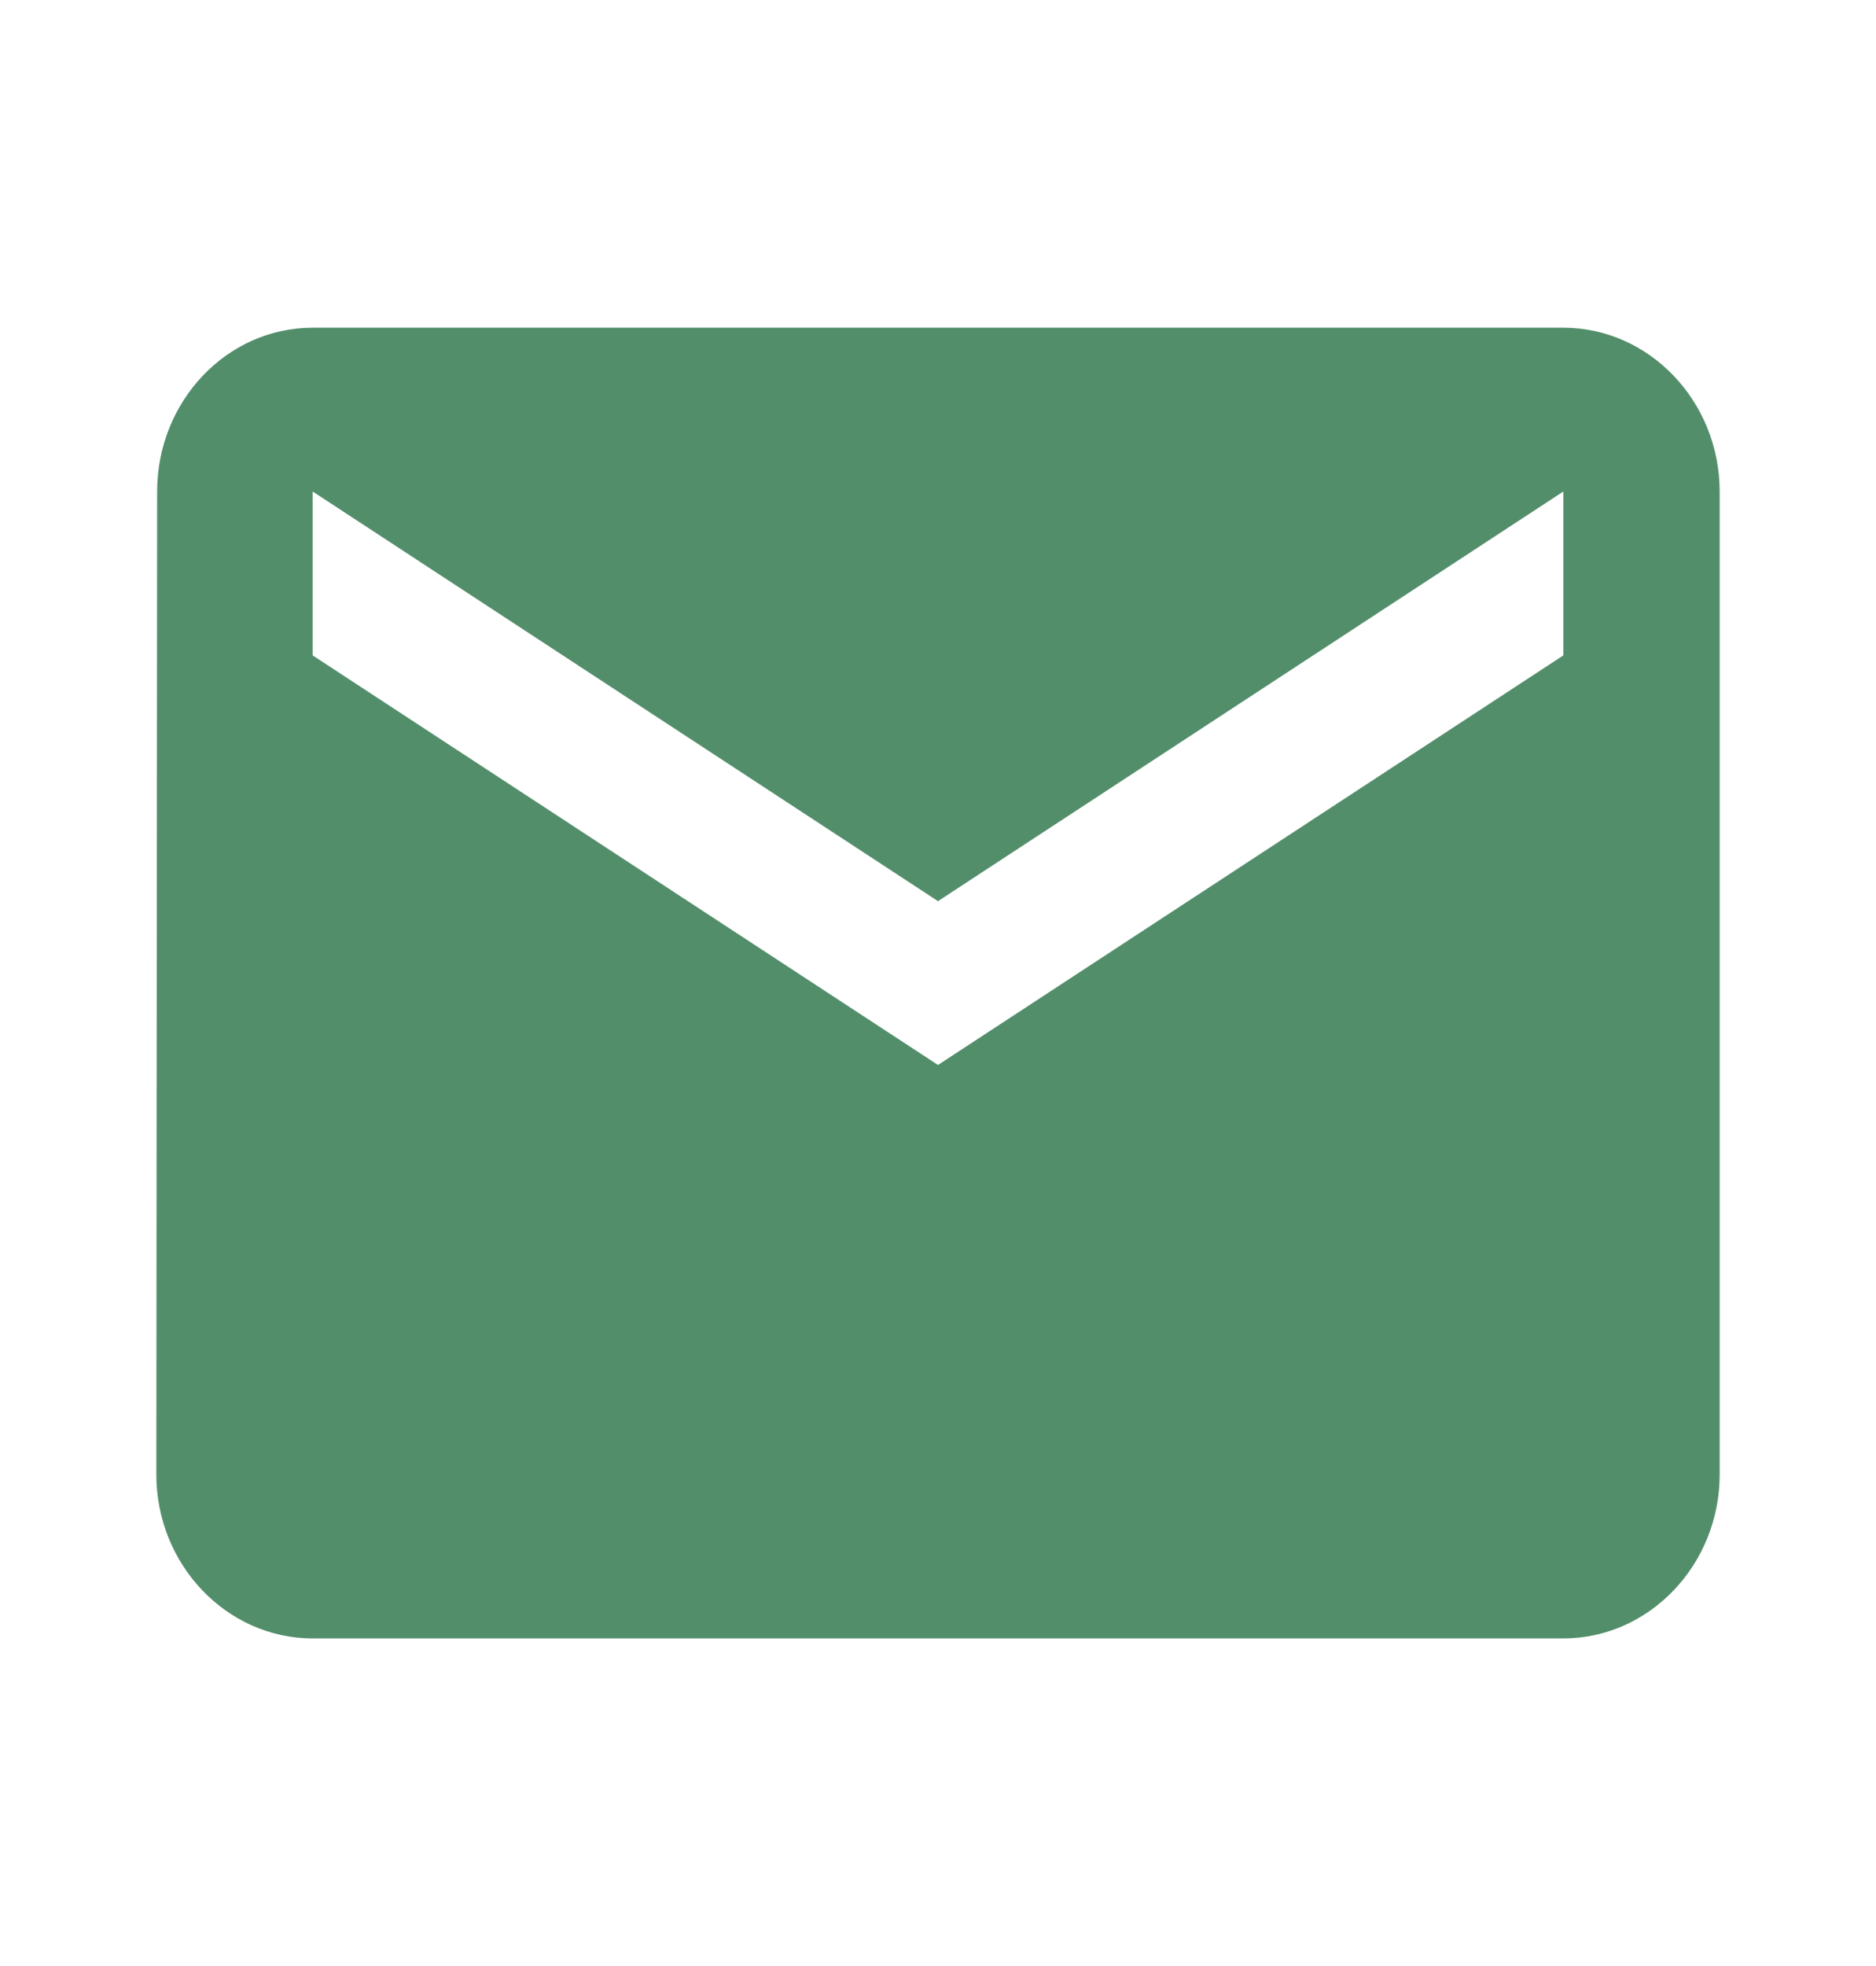 <?xml version="1.0" encoding="UTF-8"?> <svg xmlns="http://www.w3.org/2000/svg" width="21" height="22" viewBox="0 0 21 22" fill="none"> <path d="M17.5 3.667H3.5C2.538 3.667 1.759 4.492 1.759 5.5L1.75 16.5C1.75 17.509 2.538 18.334 3.5 18.334H17.5C18.462 18.334 19.25 17.509 19.25 16.5V5.5C19.25 4.492 18.462 3.667 17.5 3.667ZM17.5 7.334L10.5 11.917L3.5 7.334V5.5L10.5 10.084L17.5 5.5V7.334Z" fill="#538E6B"></path> </svg> 